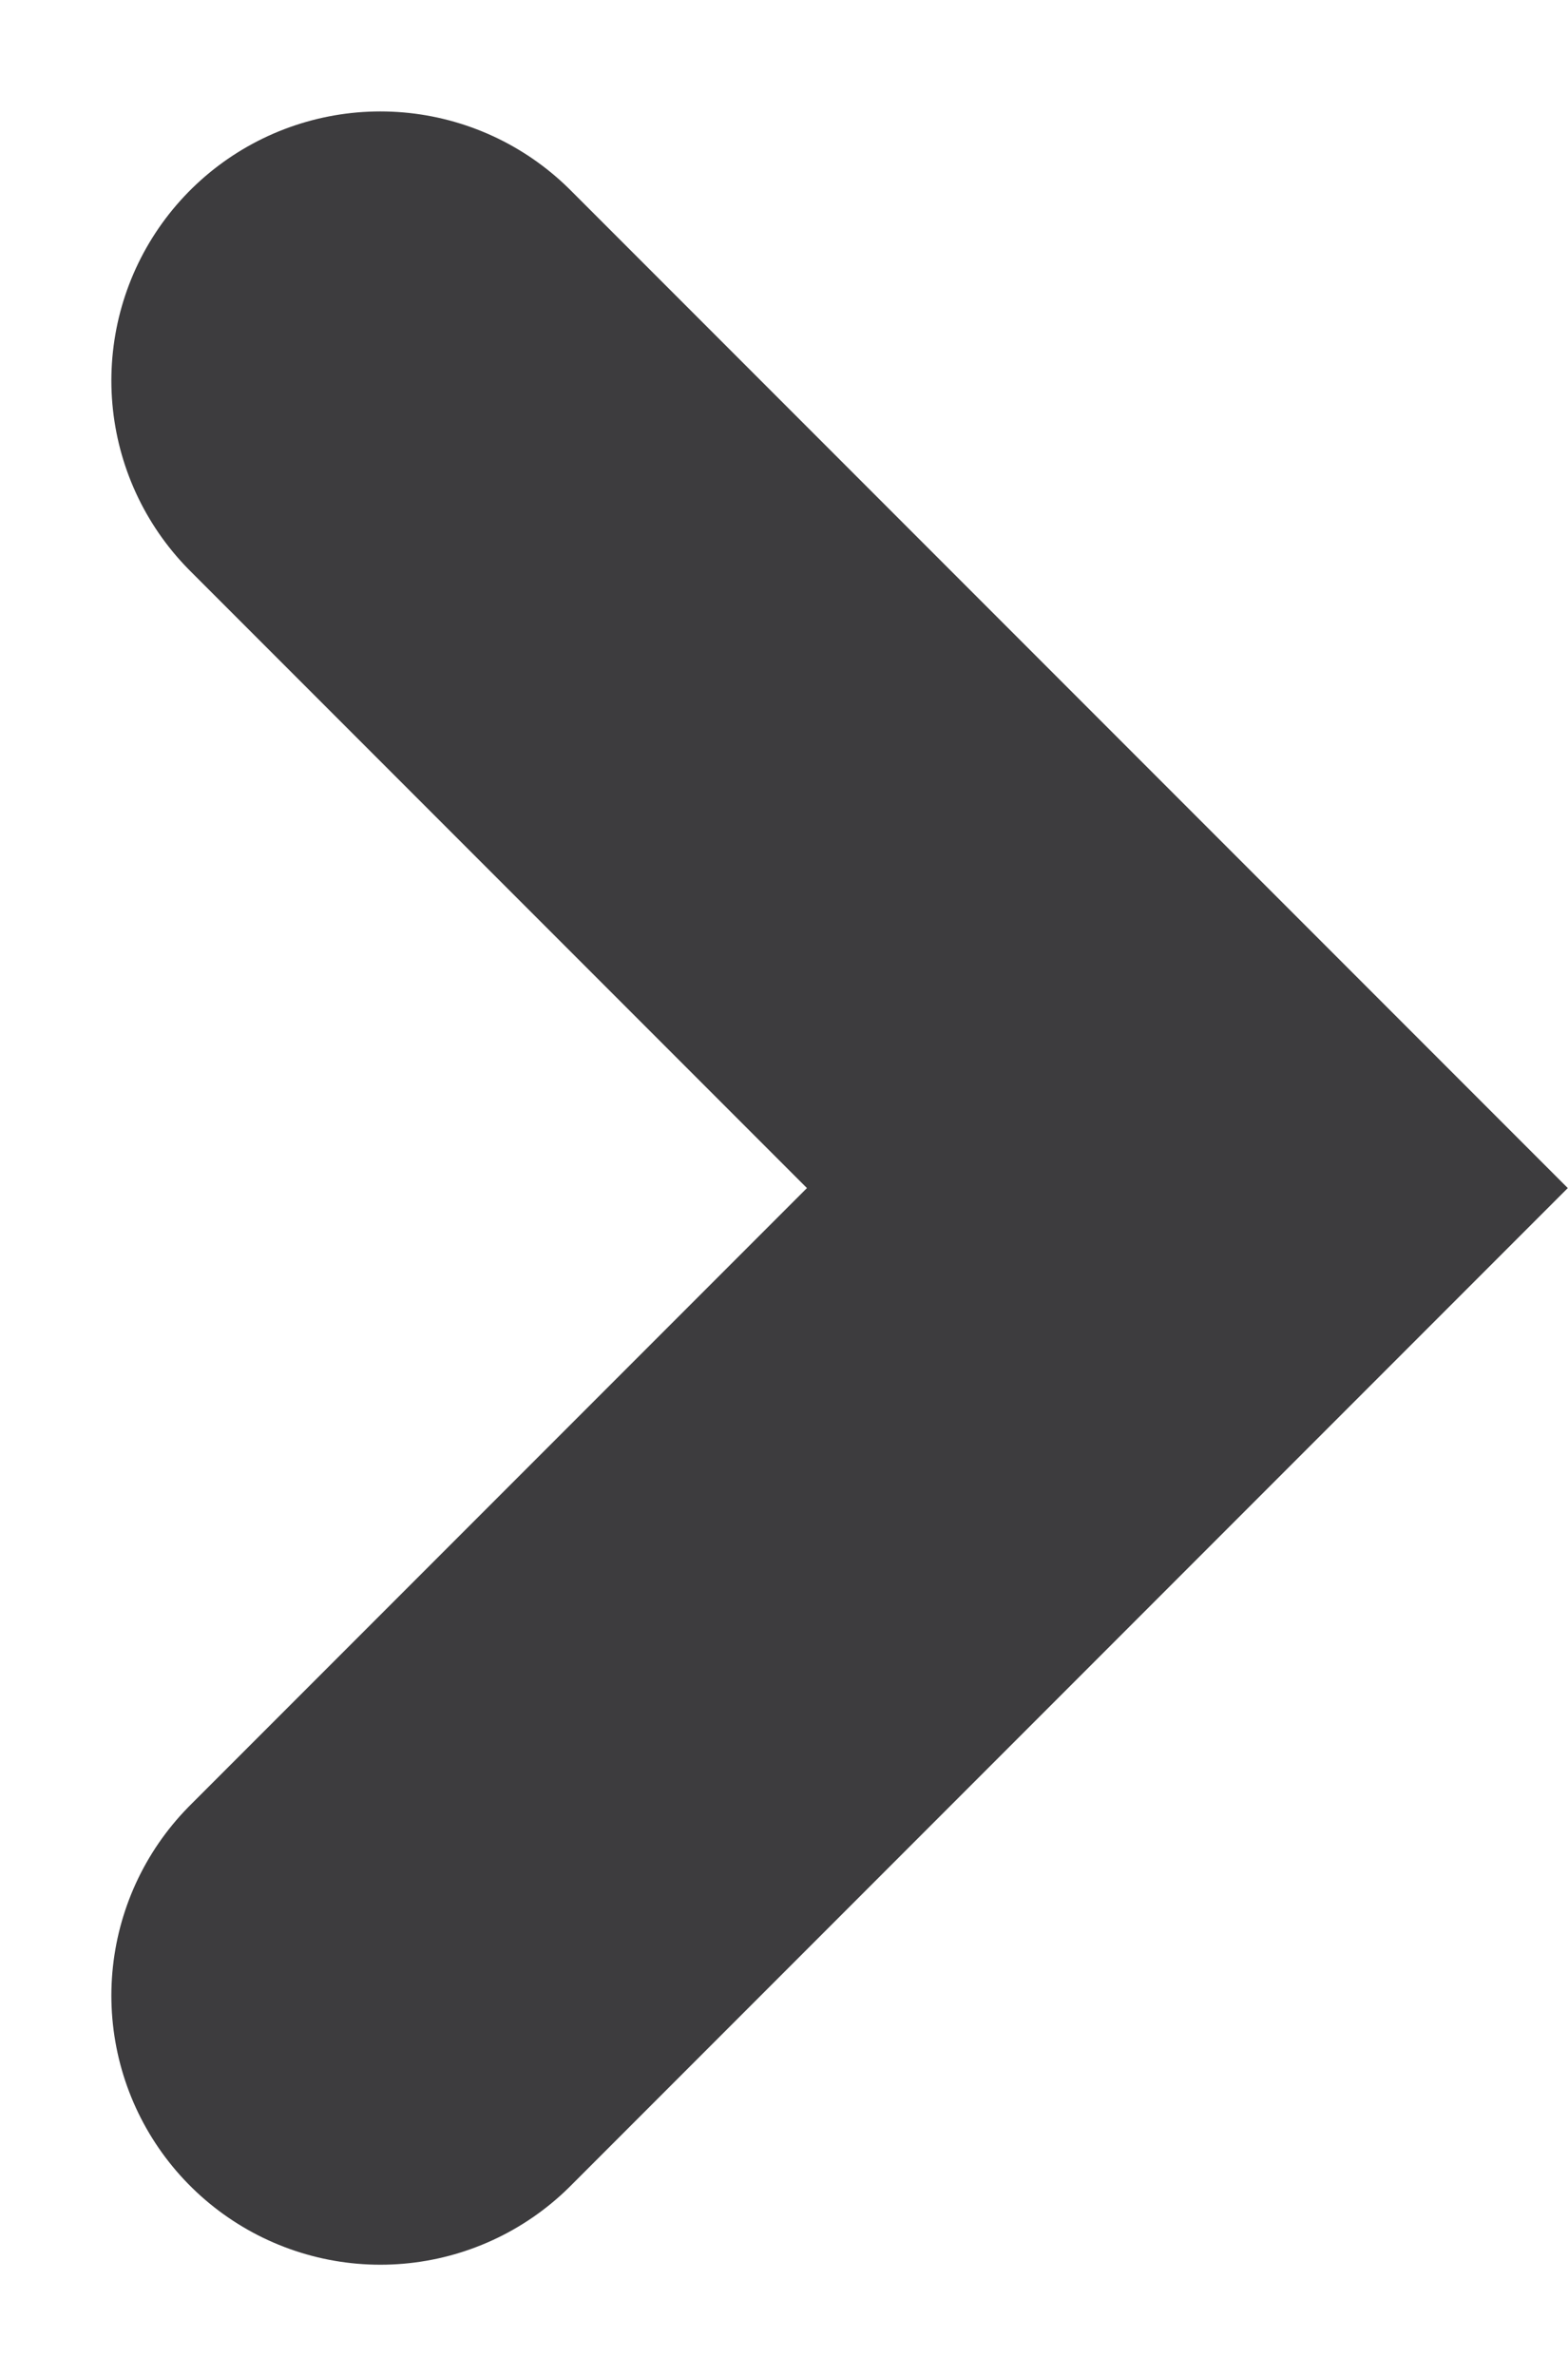 <svg xmlns="http://www.w3.org/2000/svg" width="5.829" height="8.828" viewBox="0 0 5.829 8.828"><defs><style>.a{fill:none;stroke:#3d3c3e;stroke-linecap:round;stroke-width:2px;}</style></defs><g transform="translate(1.414 1.414)"><path class="a" d="M0,0,3,3,6,0" transform="translate(0 6) rotate(-90)"/></g></svg>